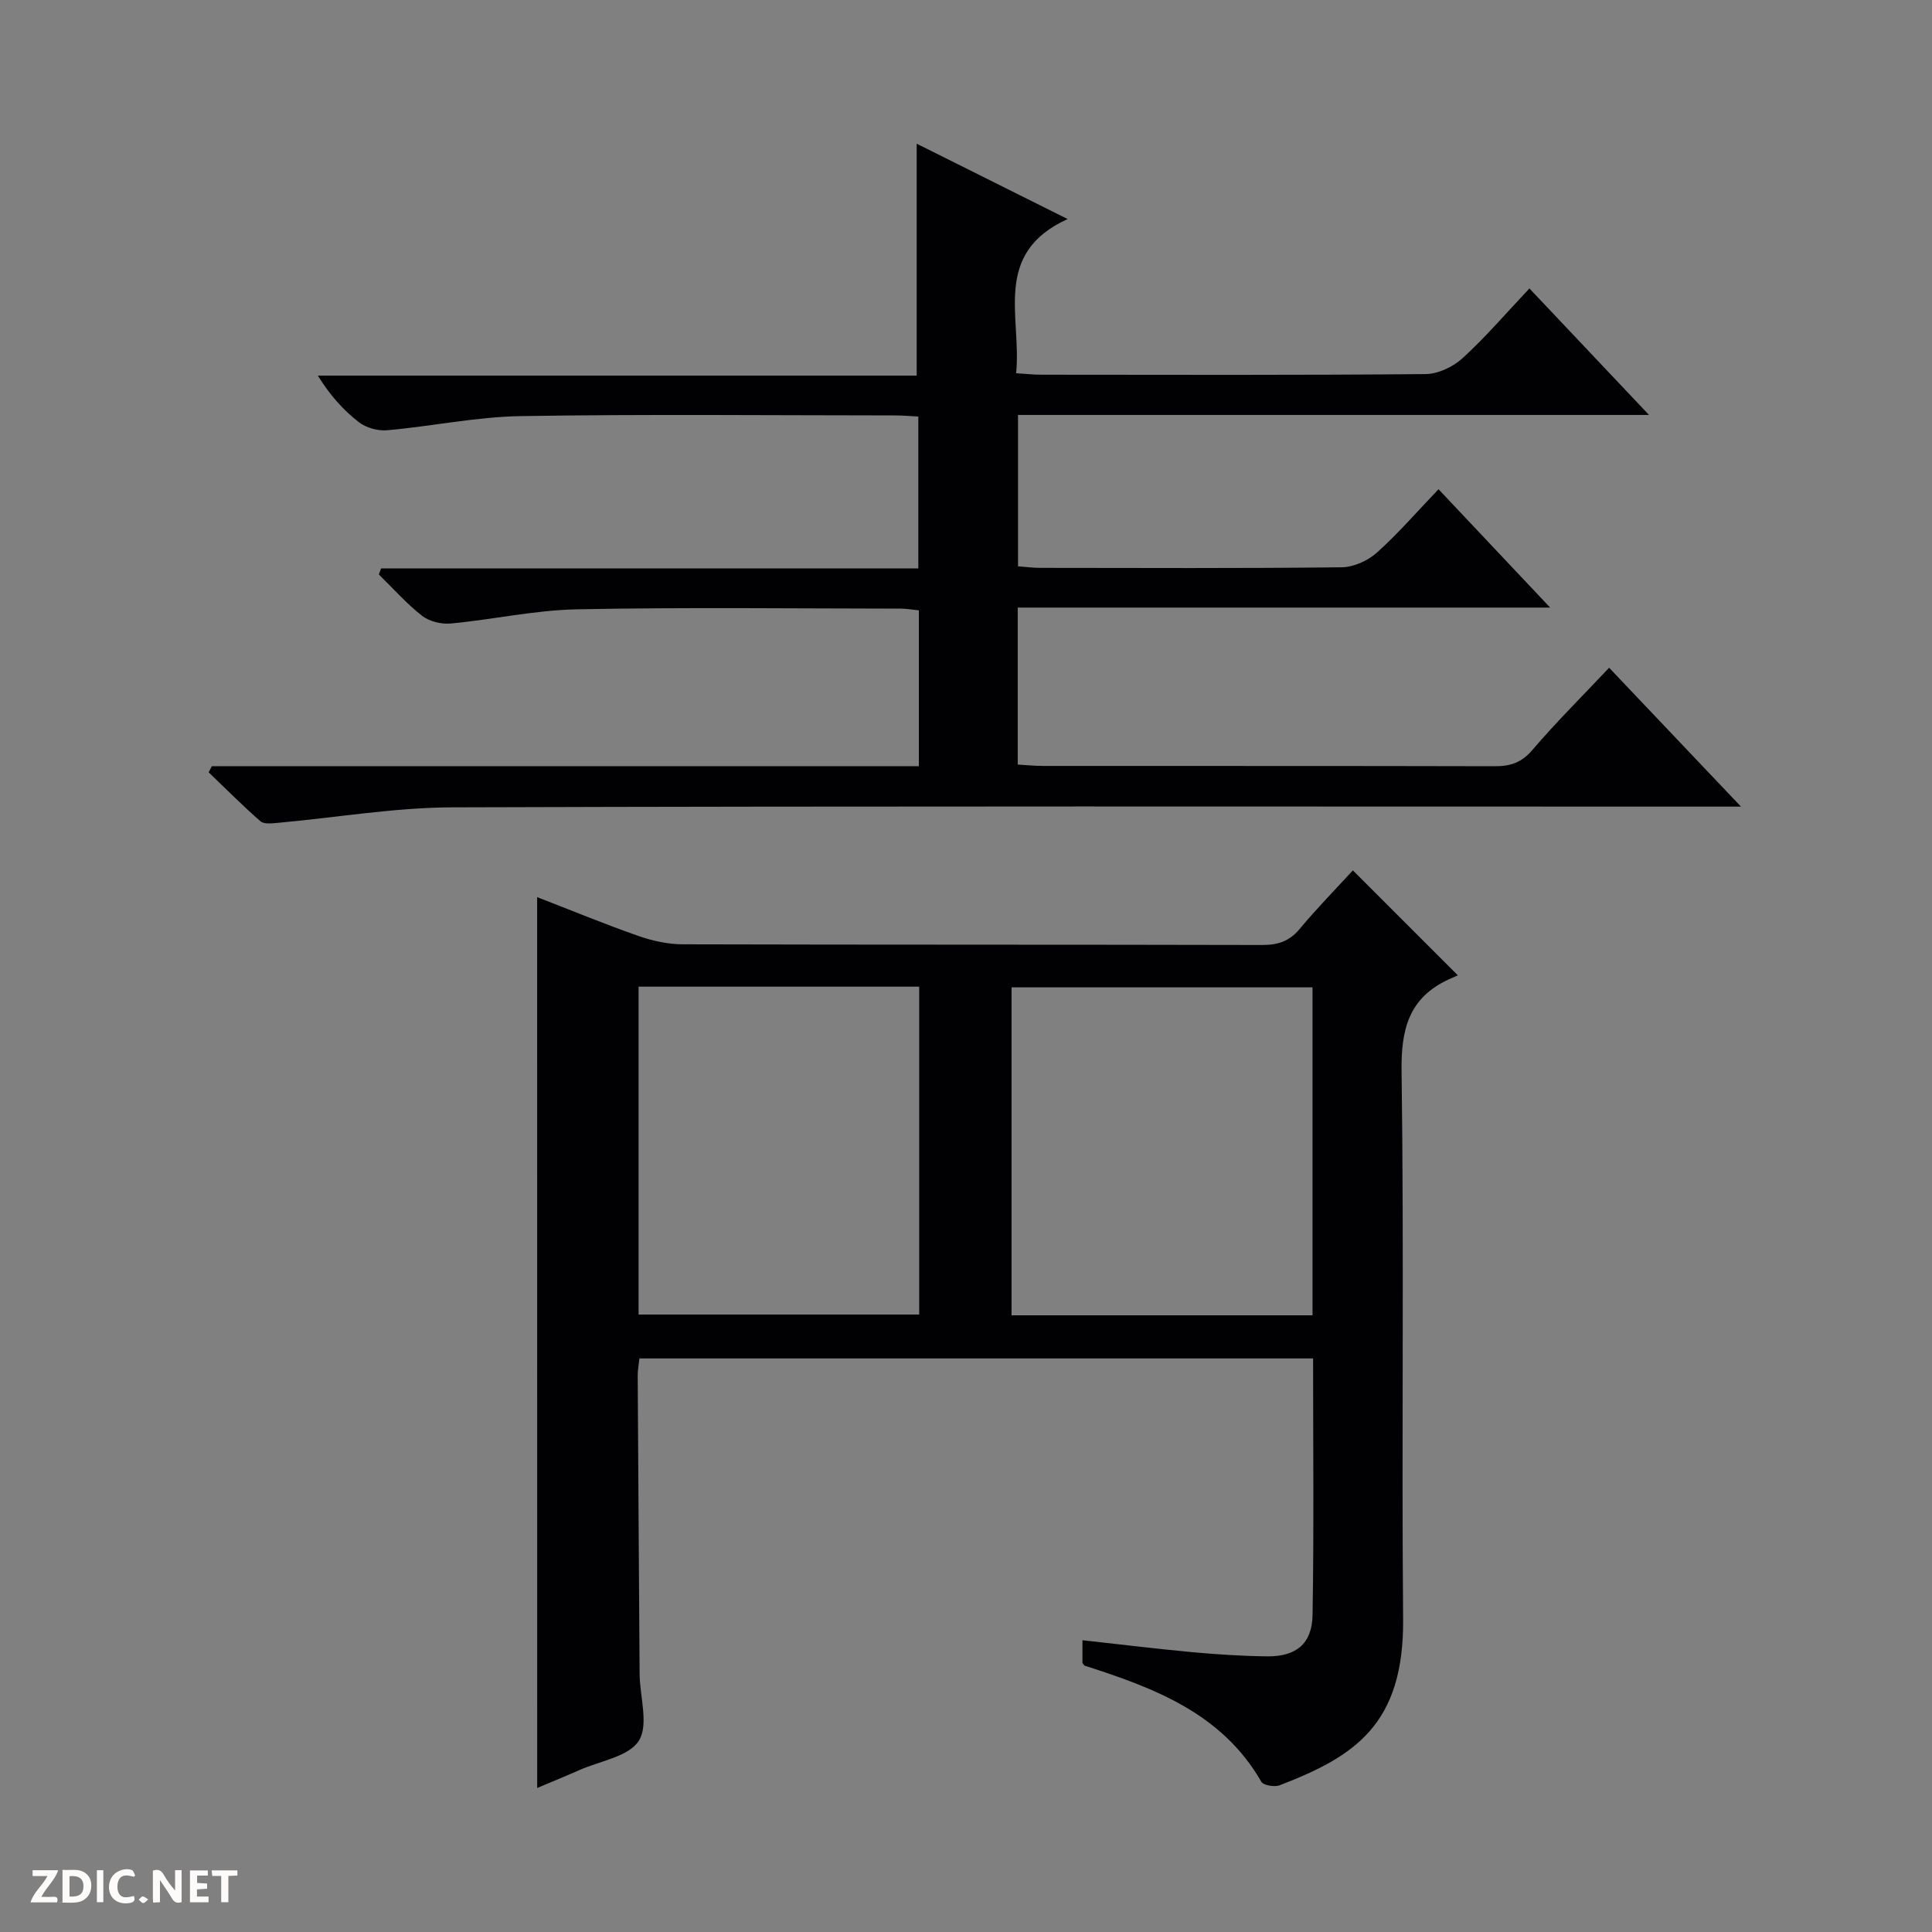 <svg enable-background="new 0 0 400 400" viewBox="0 0 400 400" xmlns="http://www.w3.org/2000/svg"><rect x="0" y="0" width="400" height="400" fill="#808080" stroke="none"/><g fill="#fcfbfa"><path d="m37.59 393.81c-.92.31-1.52.05-2-.78-.7-1.2-1.52-2.34-2.47-3.78v4.59c-.55.03-.95.05-1.41.07-.03-.37-.06-.64-.06-.91 0-1.91 0-3.81 0-5.7 1.13-.41 1.77-.03 2.29.91.62 1.11 1.38 2.14 2.31 3.19v-4.2h1.35v6.61z"/><path d="m12.94 393.88v-6.75c1.9.19 3.93-.54 5.37 1.29.8 1.01.78 2.88.03 3.97-1.37 1.97-3.4 1.51-6.4 1.49m2.45-1.22c2.04.12 2.92-.58 2.89-2.21-.03-1.51-.98-2.19-2.89-2z"/><path d="m11.81 393.87h-5.49c.68-2.18 2.47-3.48 3.51-5.45h-3.08v-1.21h5.29c-.71 2.13-2.44 3.48-3.47 5.51.86 0 1.63.04 2.39-.01.79-.05 1.14.21.85 1.16"/><path d="m39.33 393.86v-6.61h3.7v1.07h-2.22v1.52c.68.04 1.34.09 2.07.13v1.07c-.72.05-1.38.09-2.1.14v1.48h2.4v1.19h-3.85z"/><path d="m27.71 388.56c-1.15-.3-2.46-.61-3.1.64-.37.73-.41 1.93-.06 2.67.63 1.35 1.99.93 3.17.68.35.94-.01 1.32-.93 1.46-1.62.25-3.05-.27-3.76-1.48-.73-1.24-.6-3.03.31-4.17.88-1.11 2.71-1.7 4-1.16.32.13.44.74.65 1.12-.1.08-.19.16-.28.24"/><path d="m49.15 387.24v1.07c-.59.02-1.17.05-1.87.08v5.44h-1.48v-5.44h-1.85c-.05-.4-.08-.73-.13-1.15z"/><path d="m20.06 387.21h1.33v6.62h-1.33z"/><path d="m30.68 393.25c-.39.38-.8.79-1.05.76-.32-.05-.6-.45-.9-.7.26-.24.51-.64.8-.67.29-.04.62.3 1.15.61"/></g><path d="m111.21 185.74c7.09 2.75 13.95 5.58 20.94 8.03 2.91 1.02 6.1 1.73 9.17 1.74 39.99.11 79.98.04 119.96.14 3.24.01 5.64-.73 7.78-3.3 3.6-4.31 7.54-8.34 11.04-12.15 7.14 7.14 14.06 14.05 21.73 21.73-.4.18-1.18.51-1.94.86-8.16 3.82-9.83 10.21-9.71 18.96.53 37.81-.01 75.64.32 113.46.19 21.87-10.06 28.45-25.56 34.41-1.06.41-3.35.03-3.79-.72-8.17-14.2-22.17-19.41-36.57-24.04-.13-.04-.22-.24-.47-.54 0-1.28 0-2.73 0-4.73 7.74.85 15.26 1.78 22.8 2.48 5.13.47 10.28.8 15.43.86 5.97.07 9.31-2.58 9.41-8.55.3-17.61.11-35.24.11-53.13-46.54 0-92.8 0-139.48 0-.11 1.12-.36 2.38-.35 3.63.11 20.32.26 40.65.39 60.97 0 .33 0 .67.01 1 .1 4.62 1.89 10.32-.17 13.56-2.09 3.28-7.99 4.16-12.24 6.04-2.85 1.26-5.74 2.44-8.8 3.73-.01-61.63-.01-122.77-.01-184.44zm160.53 18.68c-20.68 0-41.48 0-62.31 0v67.9h62.31c0-22.67 0-45.08 0-67.9zm-139.53 67.74h58.1c0-22.84 0-45.25 0-67.88-19.48 0-38.68 0-58.1 0z" fill="#010104"/><path d="m78.91 117.68h111.22c0-10.64 0-20.84 0-31.44-1.6-.08-3.2-.23-4.81-.23-25.83-.01-51.66-.28-77.48.14-9.24.15-18.44 2.11-27.68 2.93-1.93.17-4.38-.51-5.9-1.7-3.22-2.51-5.99-5.61-8.45-9.61h123.98c0-16.31 0-31.96 0-48.02 9.94 4.96 19.96 9.96 31.25 15.6-15.7 7.15-9.49 20.25-10.66 31.92 2.06.13 3.66.31 5.26.31 26.49.02 52.99.11 79.48-.13 2.61-.02 5.72-1.49 7.69-3.29 4.76-4.35 8.98-9.29 13.84-14.44 8.49 8.98 16.28 17.22 24.76 26.19-44.13 0-87.2 0-130.64 0v31.34c1.66.12 3.11.32 4.56.32 20.83.02 41.66.12 62.48-.12 2.47-.03 5.42-1.38 7.29-3.06 4.43-3.98 8.35-8.53 12.73-13.1 7.82 8.29 15.08 15.98 23.11 24.5-37.29 0-73.61 0-110.23 0v32.51c1.78.1 3.54.28 5.29.28 31.16.02 62.32-.02 93.48.06 3.22.01 5.53-.73 7.76-3.34 4.94-5.78 10.35-11.15 15.91-17.05 9.06 9.54 17.8 18.74 27.3 28.75-3 0-4.92 0-6.85 0-86.64 0-173.29-.13-259.93.15-12.05.04-24.09 2.13-36.14 3.21-1.21.11-2.86.32-3.61-.33-3.7-3.23-7.17-6.73-10.72-10.13.22-.42.44-.85.66-1.27h146.38c0-11.04 0-21.46 0-32.26-1.25-.13-2.5-.36-3.76-.36-22.33-.02-44.66-.3-66.98.14-8.74.17-17.43 2.12-26.17 2.94-1.95.18-4.44-.42-5.94-1.59-3.24-2.53-6-5.68-8.96-8.57.17-.42.33-.83.48-1.25z" fill="#010104"/></svg>